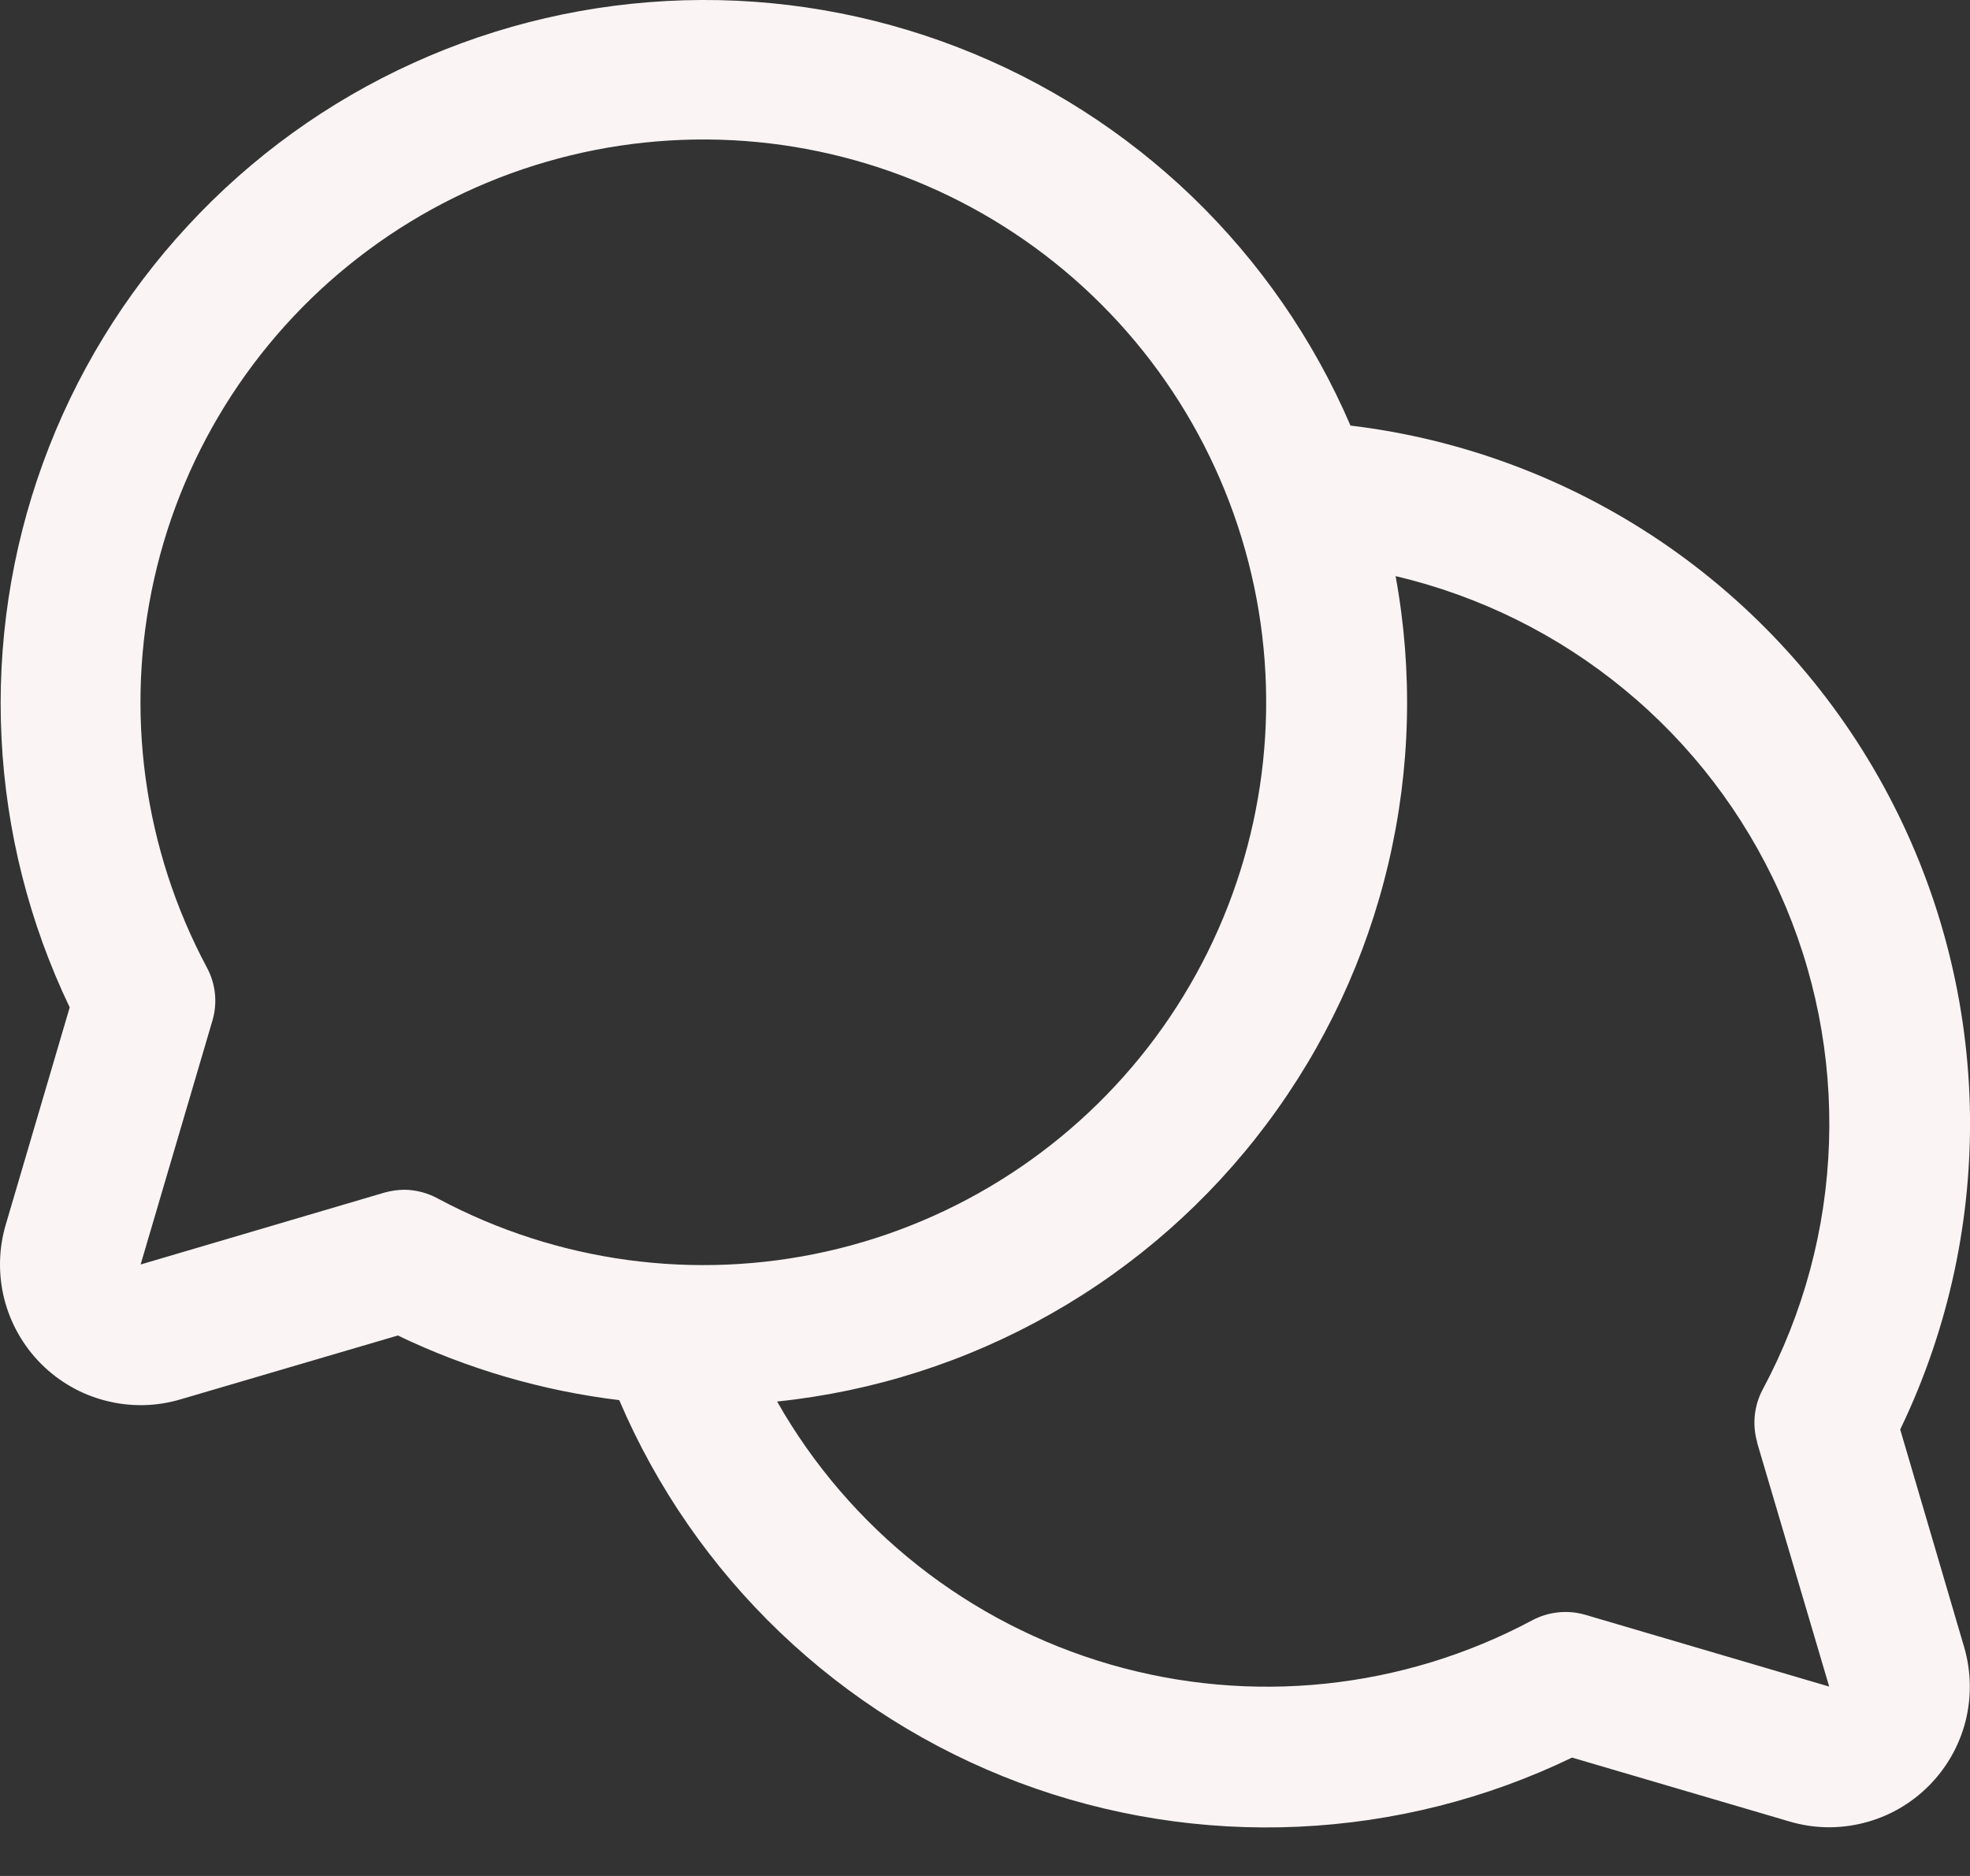 <svg width="21" height="20" viewBox="0 0 21 20" fill="none" xmlns="http://www.w3.org/2000/svg">
<rect x="0" y="0" width="21" height="20" fill="#333333" stroke="none"/>
<path d="M20.256 15.24C20.774 14.165 21.028 12.982 20.998 11.789C20.967 10.597 20.652 9.428 20.079 8.382C19.506 7.335 18.691 6.44 17.703 5.771C16.715 5.103 15.581 4.679 14.396 4.537C14.002 3.62 13.429 2.792 12.711 2.099C11.992 1.407 11.143 0.865 10.212 0.505C9.282 0.145 8.289 -0.026 7.292 0.003C6.294 0.032 5.313 0.259 4.404 0.672C3.496 1.084 2.679 1.674 2.002 2.407C1.324 3.139 0.799 3.999 0.458 4.937C0.117 5.874 -0.033 6.871 0.016 7.867C0.065 8.864 0.312 9.84 0.743 10.74L0.061 13.057C-0.015 13.315 -0.02 13.59 0.046 13.851C0.113 14.112 0.249 14.351 0.439 14.541C0.63 14.732 0.868 14.868 1.13 14.934C1.391 15.001 1.665 14.996 1.924 14.919L4.241 14.238C4.984 14.595 5.782 14.828 6.601 14.927C6.999 15.86 7.582 16.702 8.315 17.403C9.048 18.104 9.915 18.649 10.864 19.005C11.814 19.361 12.826 19.521 13.839 19.475C14.852 19.429 15.845 19.179 16.758 18.738L19.075 19.419C19.333 19.496 19.607 19.501 19.869 19.434C20.13 19.368 20.368 19.232 20.559 19.041C20.749 18.851 20.885 18.613 20.952 18.352C21.018 18.09 21.013 17.816 20.937 17.558L20.256 15.24ZM4.312 12.684C4.24 12.685 4.169 12.695 4.1 12.714L1.499 13.481L2.265 10.879C2.32 10.691 2.299 10.489 2.206 10.316C1.528 9.048 1.328 7.577 1.643 6.173C1.958 4.769 2.767 3.525 3.923 2.668C5.078 1.811 6.503 1.398 7.938 1.503C9.373 1.609 10.723 2.227 11.74 3.245C12.757 4.262 13.375 5.611 13.481 7.046C13.587 8.481 13.173 9.906 12.316 11.062C11.459 12.217 10.215 13.027 8.811 13.342C7.407 13.657 5.937 13.457 4.668 12.778C4.559 12.718 4.436 12.686 4.312 12.684ZM18.73 15.378L19.499 17.981L16.897 17.215C16.709 17.161 16.507 17.182 16.334 17.274C14.953 18.012 13.339 18.181 11.835 17.745C10.331 17.309 9.057 16.304 8.284 14.942C9.311 14.835 10.305 14.517 11.203 14.007C12.101 13.498 12.884 12.809 13.503 11.982C14.122 11.156 14.564 10.21 14.8 9.206C15.037 8.2 15.063 7.157 14.877 6.142C15.772 6.353 16.607 6.766 17.316 7.351C18.026 7.935 18.591 8.675 18.969 9.513C19.348 10.351 19.528 11.264 19.497 12.183C19.467 13.102 19.225 14.001 18.791 14.812C18.698 14.985 18.677 15.189 18.732 15.378H18.73Z" fill="#FAF4F4"/>
</svg>

